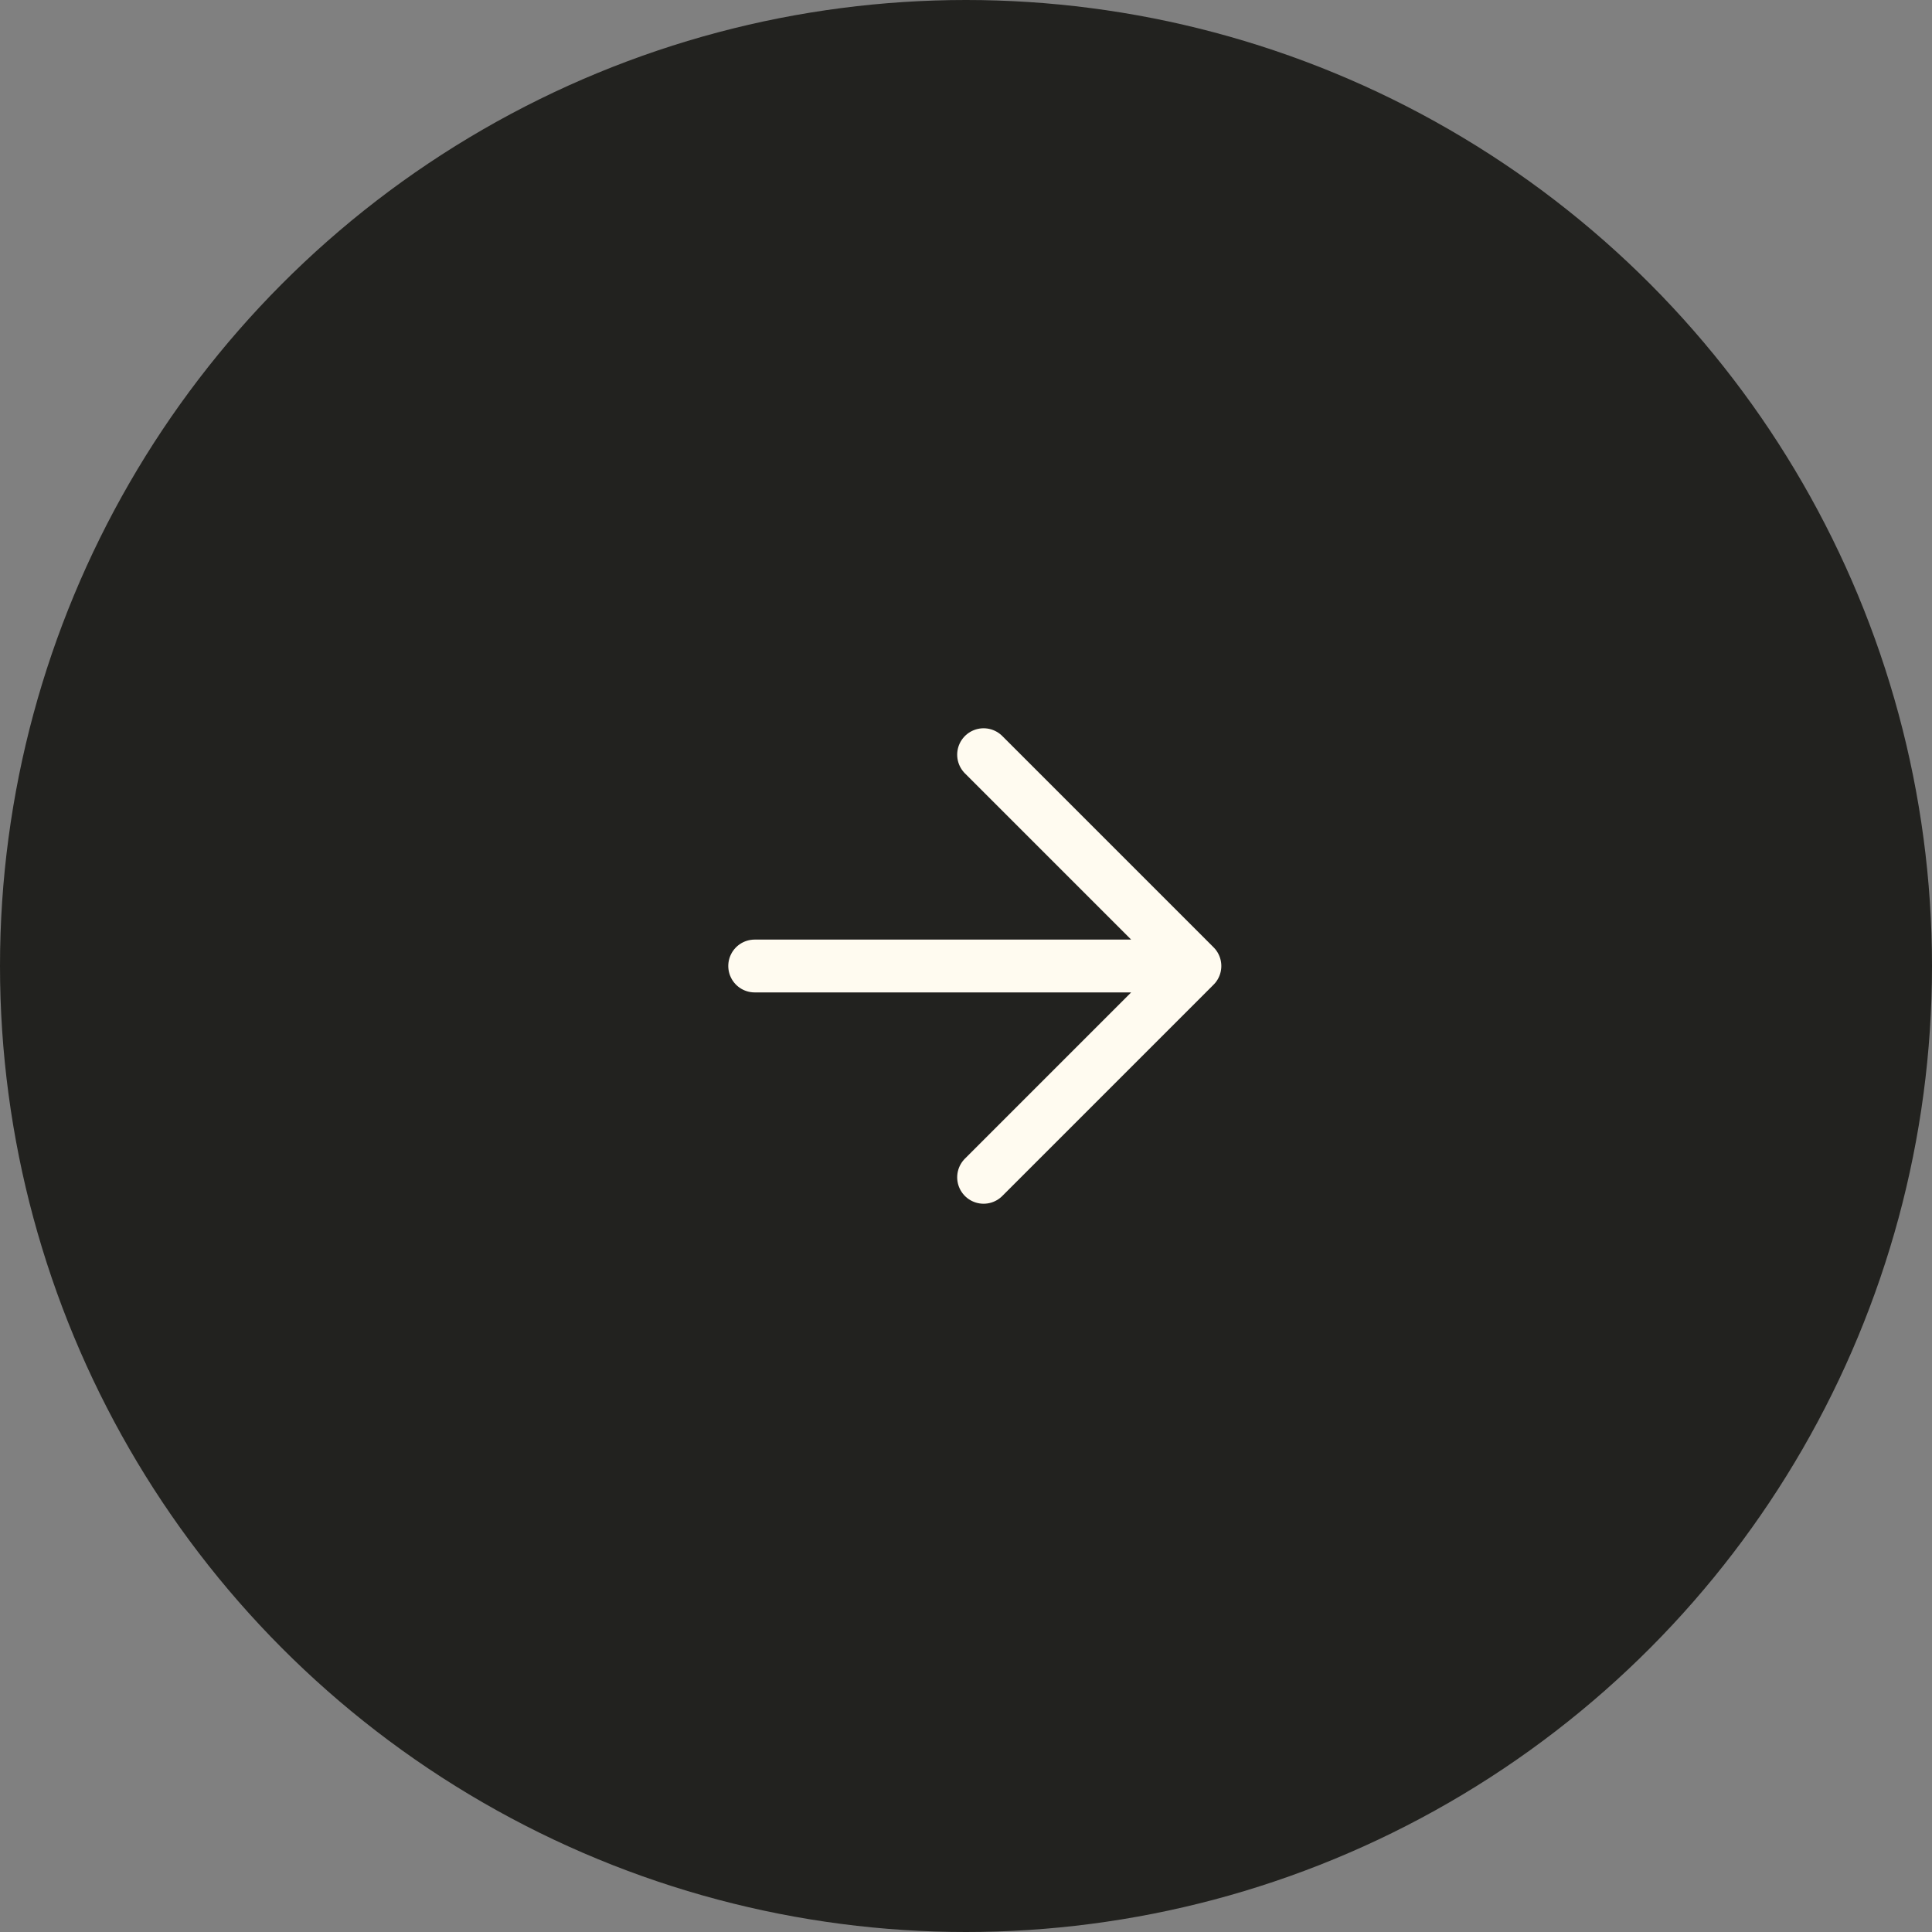 <svg width="64" height="64" viewBox="0 0 64 64" fill="none" xmlns="http://www.w3.org/2000/svg">
<rect x="0" y="0" width="64" height="64" fill="#808080" stroke="none"/>
<circle cx="32" cy="32" r="32" fill="#22221F"/>
<path d="M25 32H39.583M39.583 32L32.583 25M39.583 32L32.583 39" stroke="#FFFBF0" stroke-width="1.75" stroke-linecap="round" stroke-linejoin="round"/>
</svg>

